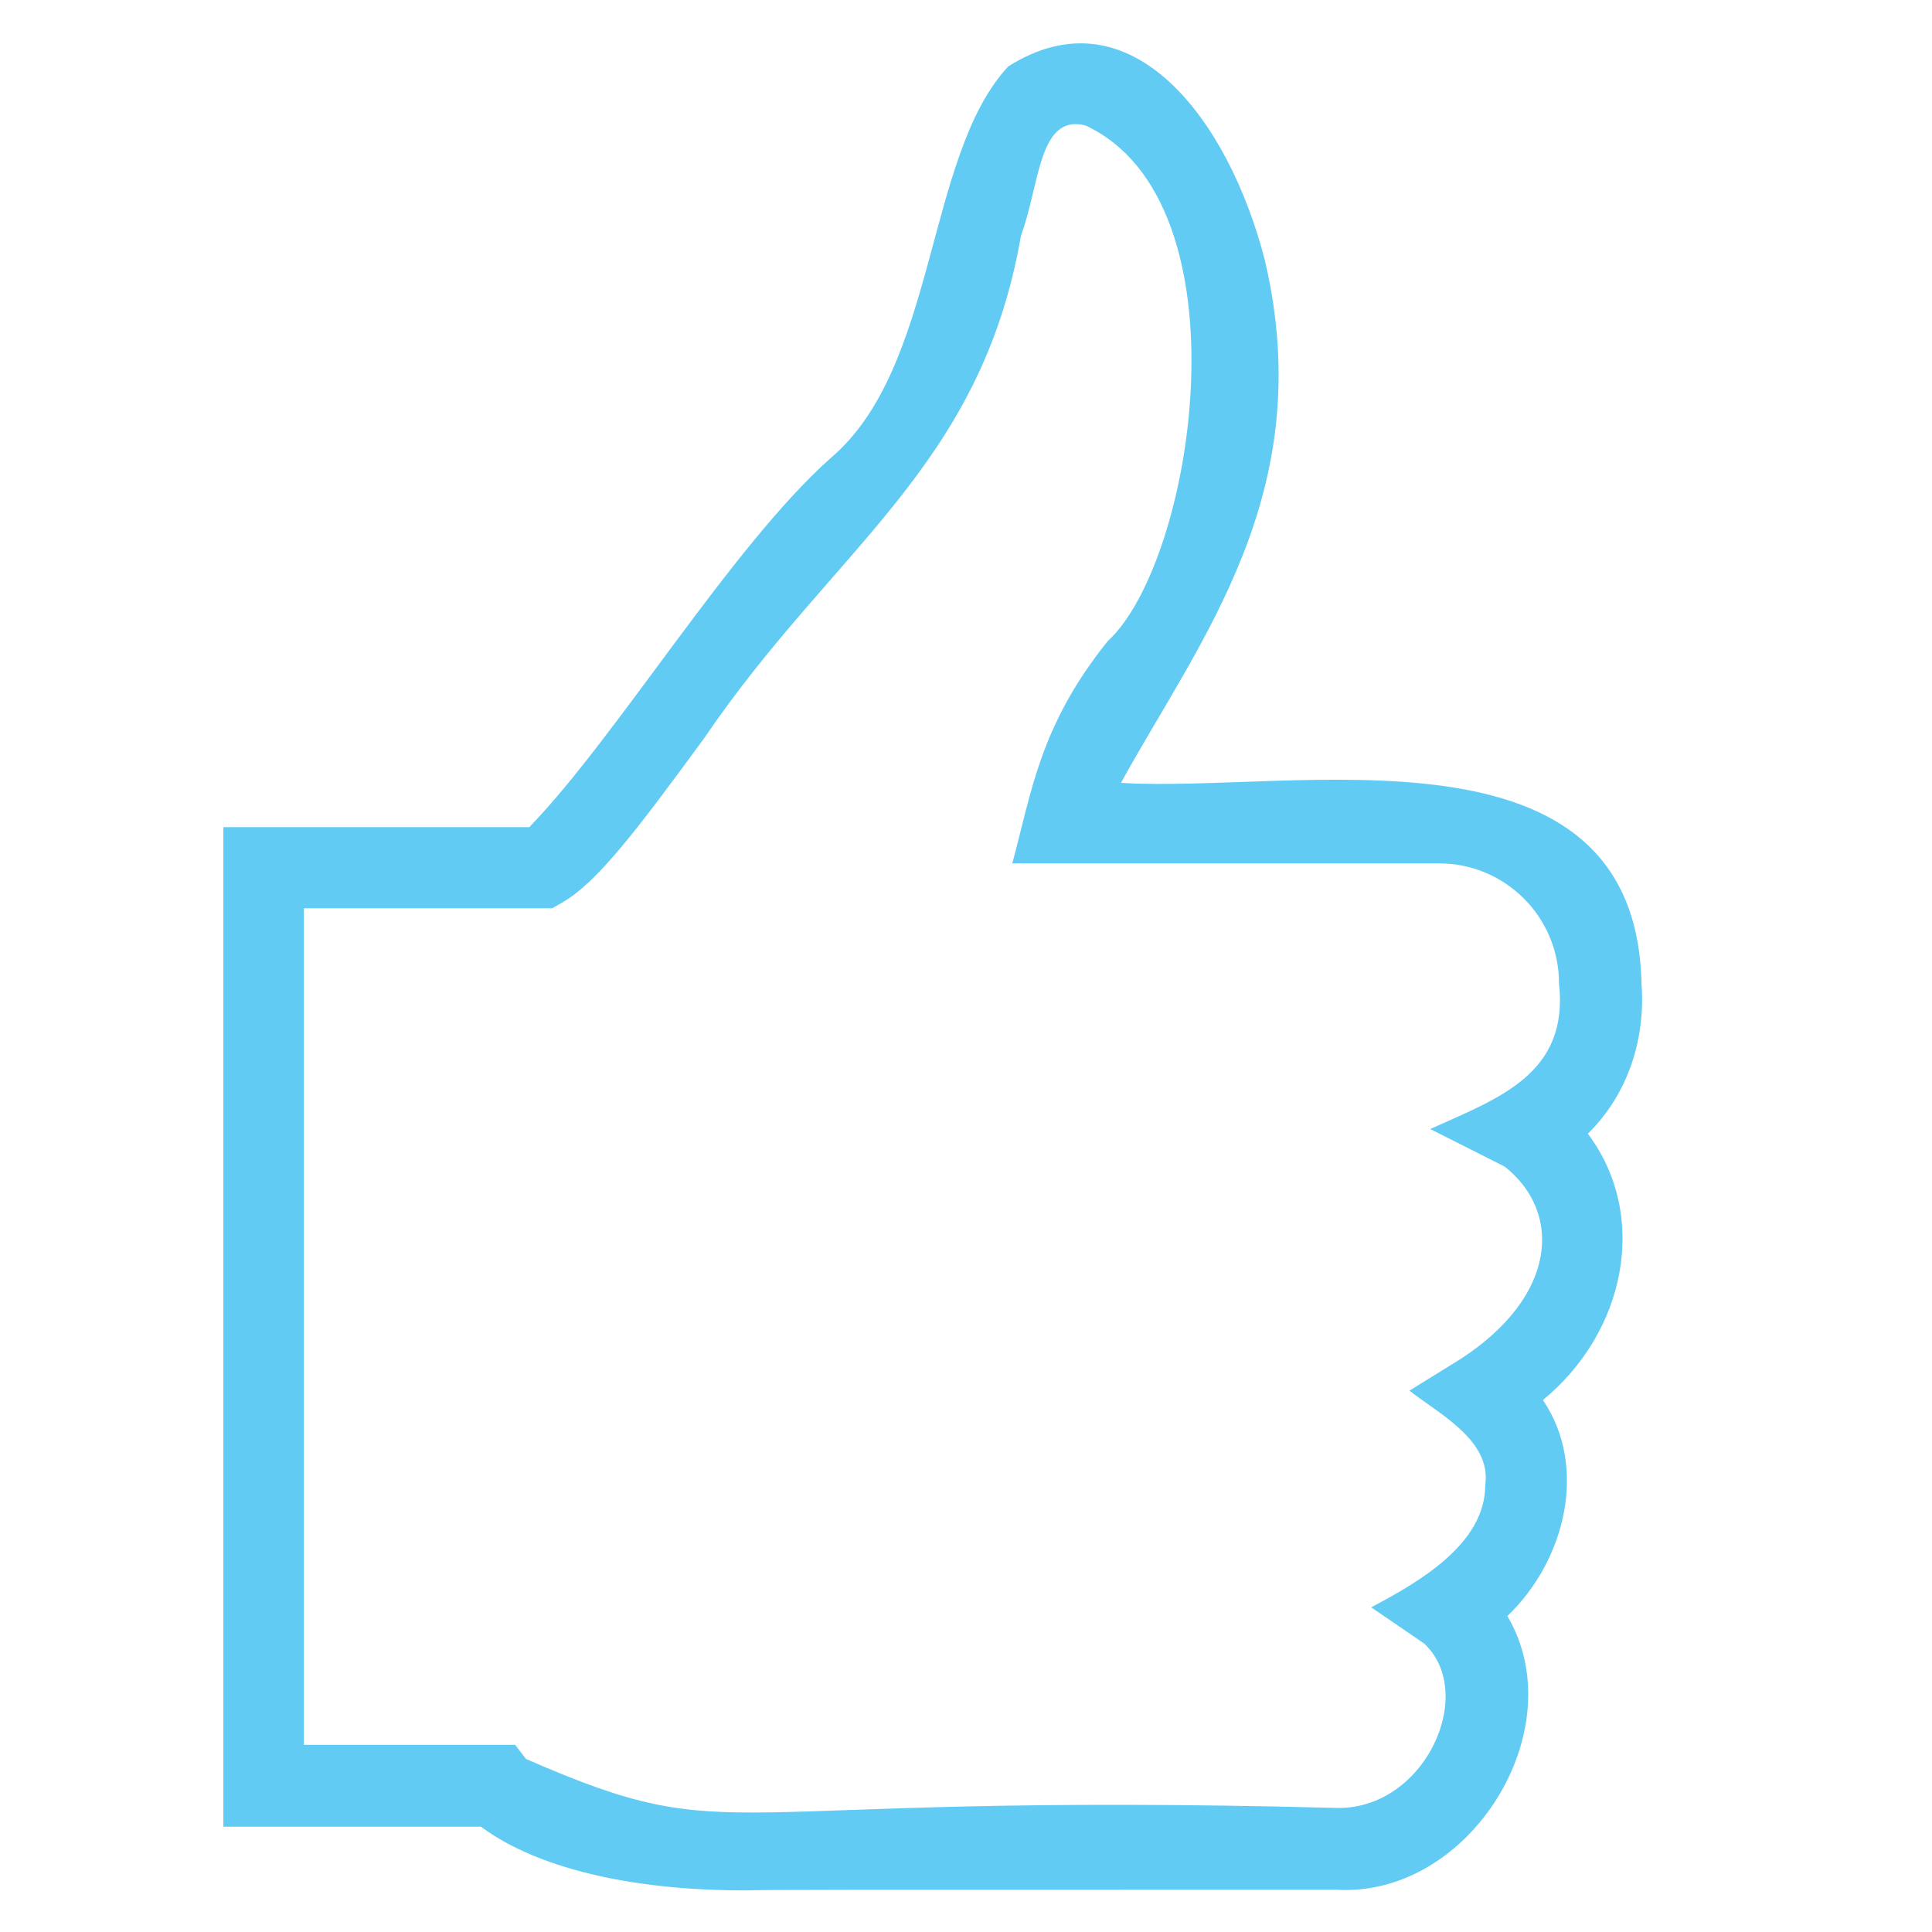 <?xml version="1.0" encoding="UTF-8"?> <svg xmlns="http://www.w3.org/2000/svg" id="Layer_1" data-name="Layer 1" version="1.1" viewBox="0 0 288 288"><defs><style> .cls-1 { fill: #61cbf4; stroke-width: 0px; } </style></defs><path class="cls-1" d="M111.2,281.8c-23.6,0-35-6.1-39.5-9.5h-38.4V123.3h45.6c13-13.4,30.1-41.8,44.9-55,16-13.5,14.1-45.1,26.5-58.4,18.2-11.5,32.9,7.8,38.3,29.1,8,34.5-9.8,56.4-21.5,77.7,25.9,1.6,76.8-10.3,77.6,30,.6,8-1.9,16.3-8,22.3,9.2,12.3,5.6,29.6-6.7,39.7,6.8,10,3.3,24-5.3,32.2,10,16.9-5.6,42-25.5,40.8-77.1,0-86.1,0-87.9.1ZM78.4,262.2c32.1,14,25.6,4.8,120.6,7.3,13.3.5,21.3-17,13.3-24.5,0,0-7.9-5.4-7.9-5.4,7-3.7,17-9.4,17-18.2,1-6.7-7-10.7-11.3-14.1l7.6-4.7c14.5-9.4,15.2-21.9,6.6-28.7,0,0-11.1-5.6-11.1-5.6,10.2-4.6,20.7-8.2,19.2-21.7,0-9.9-8-17.9-17.9-17.9h-63.6c2.9-10.7,4.1-20.5,14.2-33.1,13-11.9,21.3-65.5-3.3-76.9-7-1.8-6.8,8.9-9.6,16.4-6,34.6-27.9,46.5-47.2,74.9-10.1,13.8-16.1,21.7-21.3,24.6l-1.4.8s-37,0-37,0v124.7h31.5l1.6,2.1h0Z"></path></svg> 